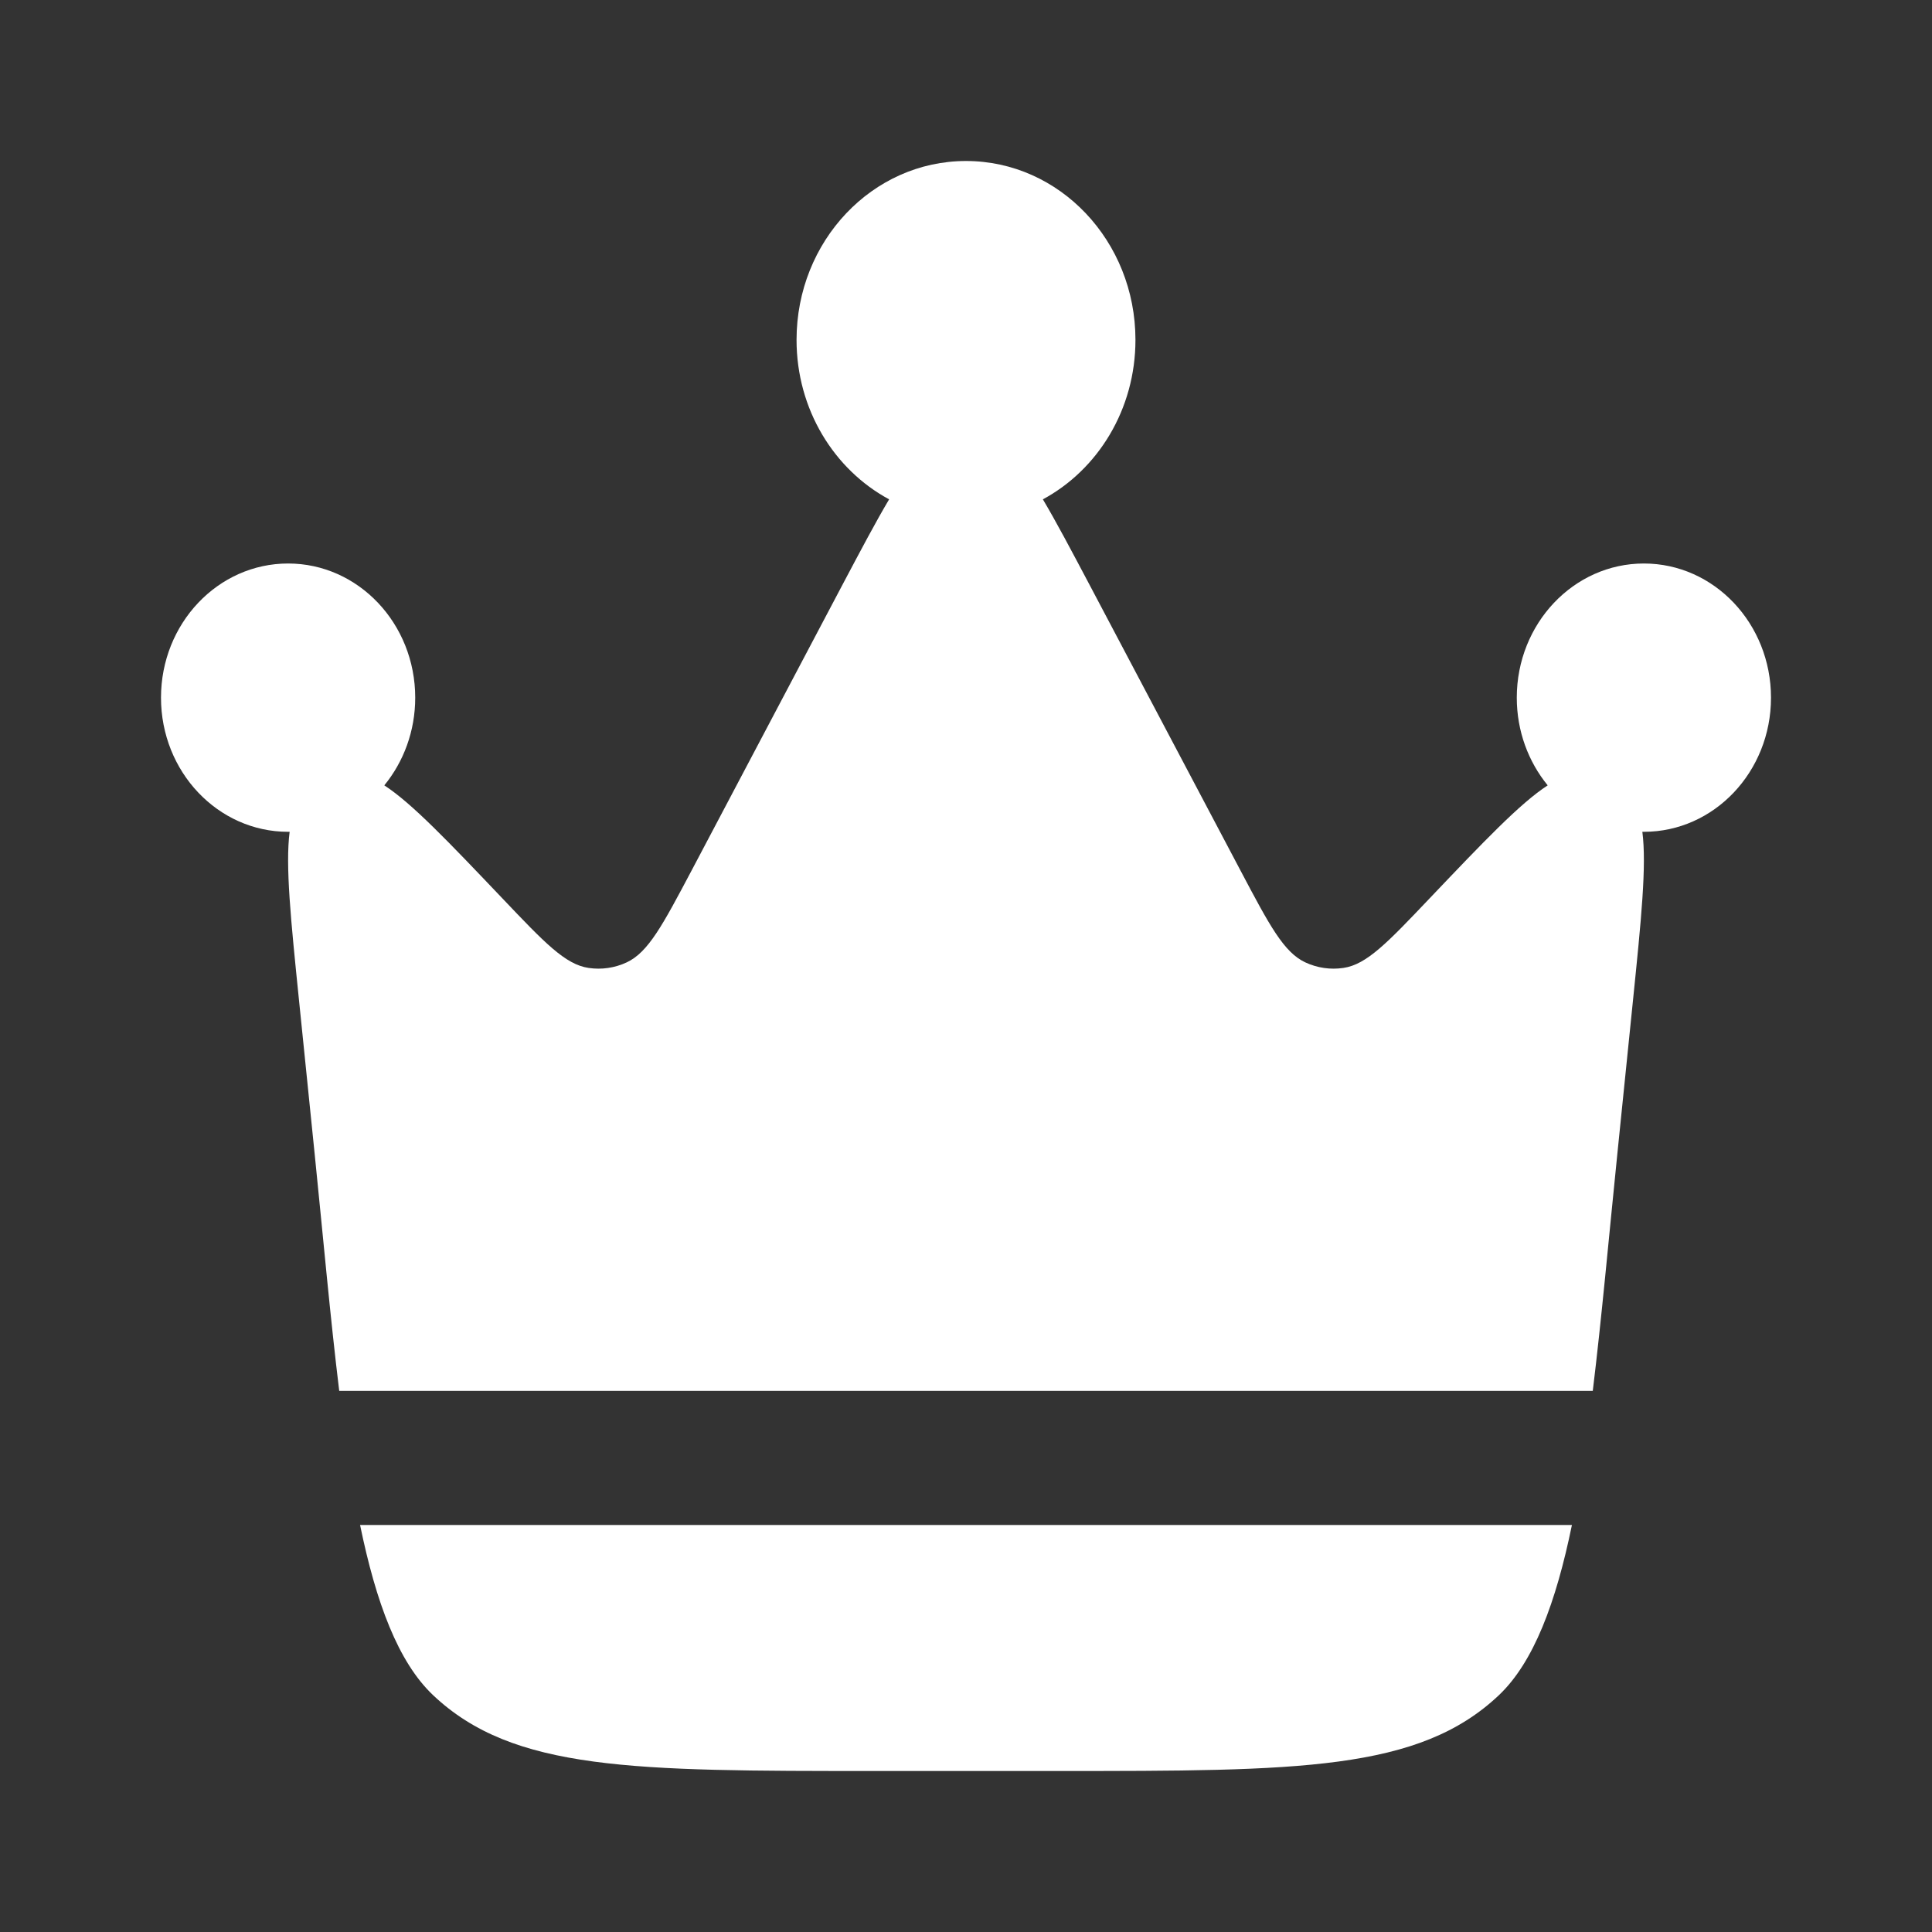 <svg width="24" height="24" viewBox="0 0 24 24" fill="none" xmlns="http://www.w3.org/2000/svg">
<rect x="0" y="0" width="24" height="24" fill="#333333" stroke="none"/>
<path d="M20.092 14.326L20.285 12.432C20.388 11.421 20.456 10.754 20.402 10.333L20.421 10.333C21.293 10.333 22 9.587 22 8.667C22 7.746 21.293 7 20.421 7C19.549 7 18.842 7.746 18.842 8.667C18.842 9.083 18.987 9.464 19.226 9.756C18.883 9.979 18.434 10.451 17.758 11.161L17.758 11.161C17.238 11.708 16.978 11.982 16.688 12.024C16.527 12.048 16.363 12.024 16.215 11.955C15.947 11.83 15.768 11.492 15.411 10.816L13.527 7.25C13.306 6.833 13.122 6.484 12.955 6.203C13.638 5.835 14.105 5.086 14.105 4.222C14.105 2.995 13.163 2 12 2C10.837 2 9.895 2.995 9.895 4.222C9.895 5.086 10.362 5.835 11.045 6.203C10.878 6.484 10.694 6.833 10.473 7.25L8.59 10.816C8.232 11.492 8.053 11.83 7.785 11.955C7.637 12.024 7.473 12.048 7.312 12.024C7.022 11.982 6.762 11.708 6.242 11.161C5.566 10.451 5.117 9.979 4.774 9.756C5.013 9.464 5.158 9.083 5.158 8.667C5.158 7.746 4.451 7 3.579 7C2.707 7 2 7.746 2 8.667C2 9.587 2.707 10.333 3.579 10.333L3.598 10.333C3.544 10.754 3.612 11.421 3.715 12.432L3.908 14.326C4.015 15.377 4.104 16.377 4.214 17.278H19.786C19.896 16.377 19.985 15.377 20.092 14.326Z" fill="white"/>
<path d="M10.855 22H13.145C16.13 22 17.623 22 18.619 21.059C19.053 20.648 19.329 19.908 19.527 18.944H4.473C4.671 19.908 4.946 20.648 5.381 21.059C6.377 22 7.87 22 10.855 22Z" fill="white"/>
</svg>
